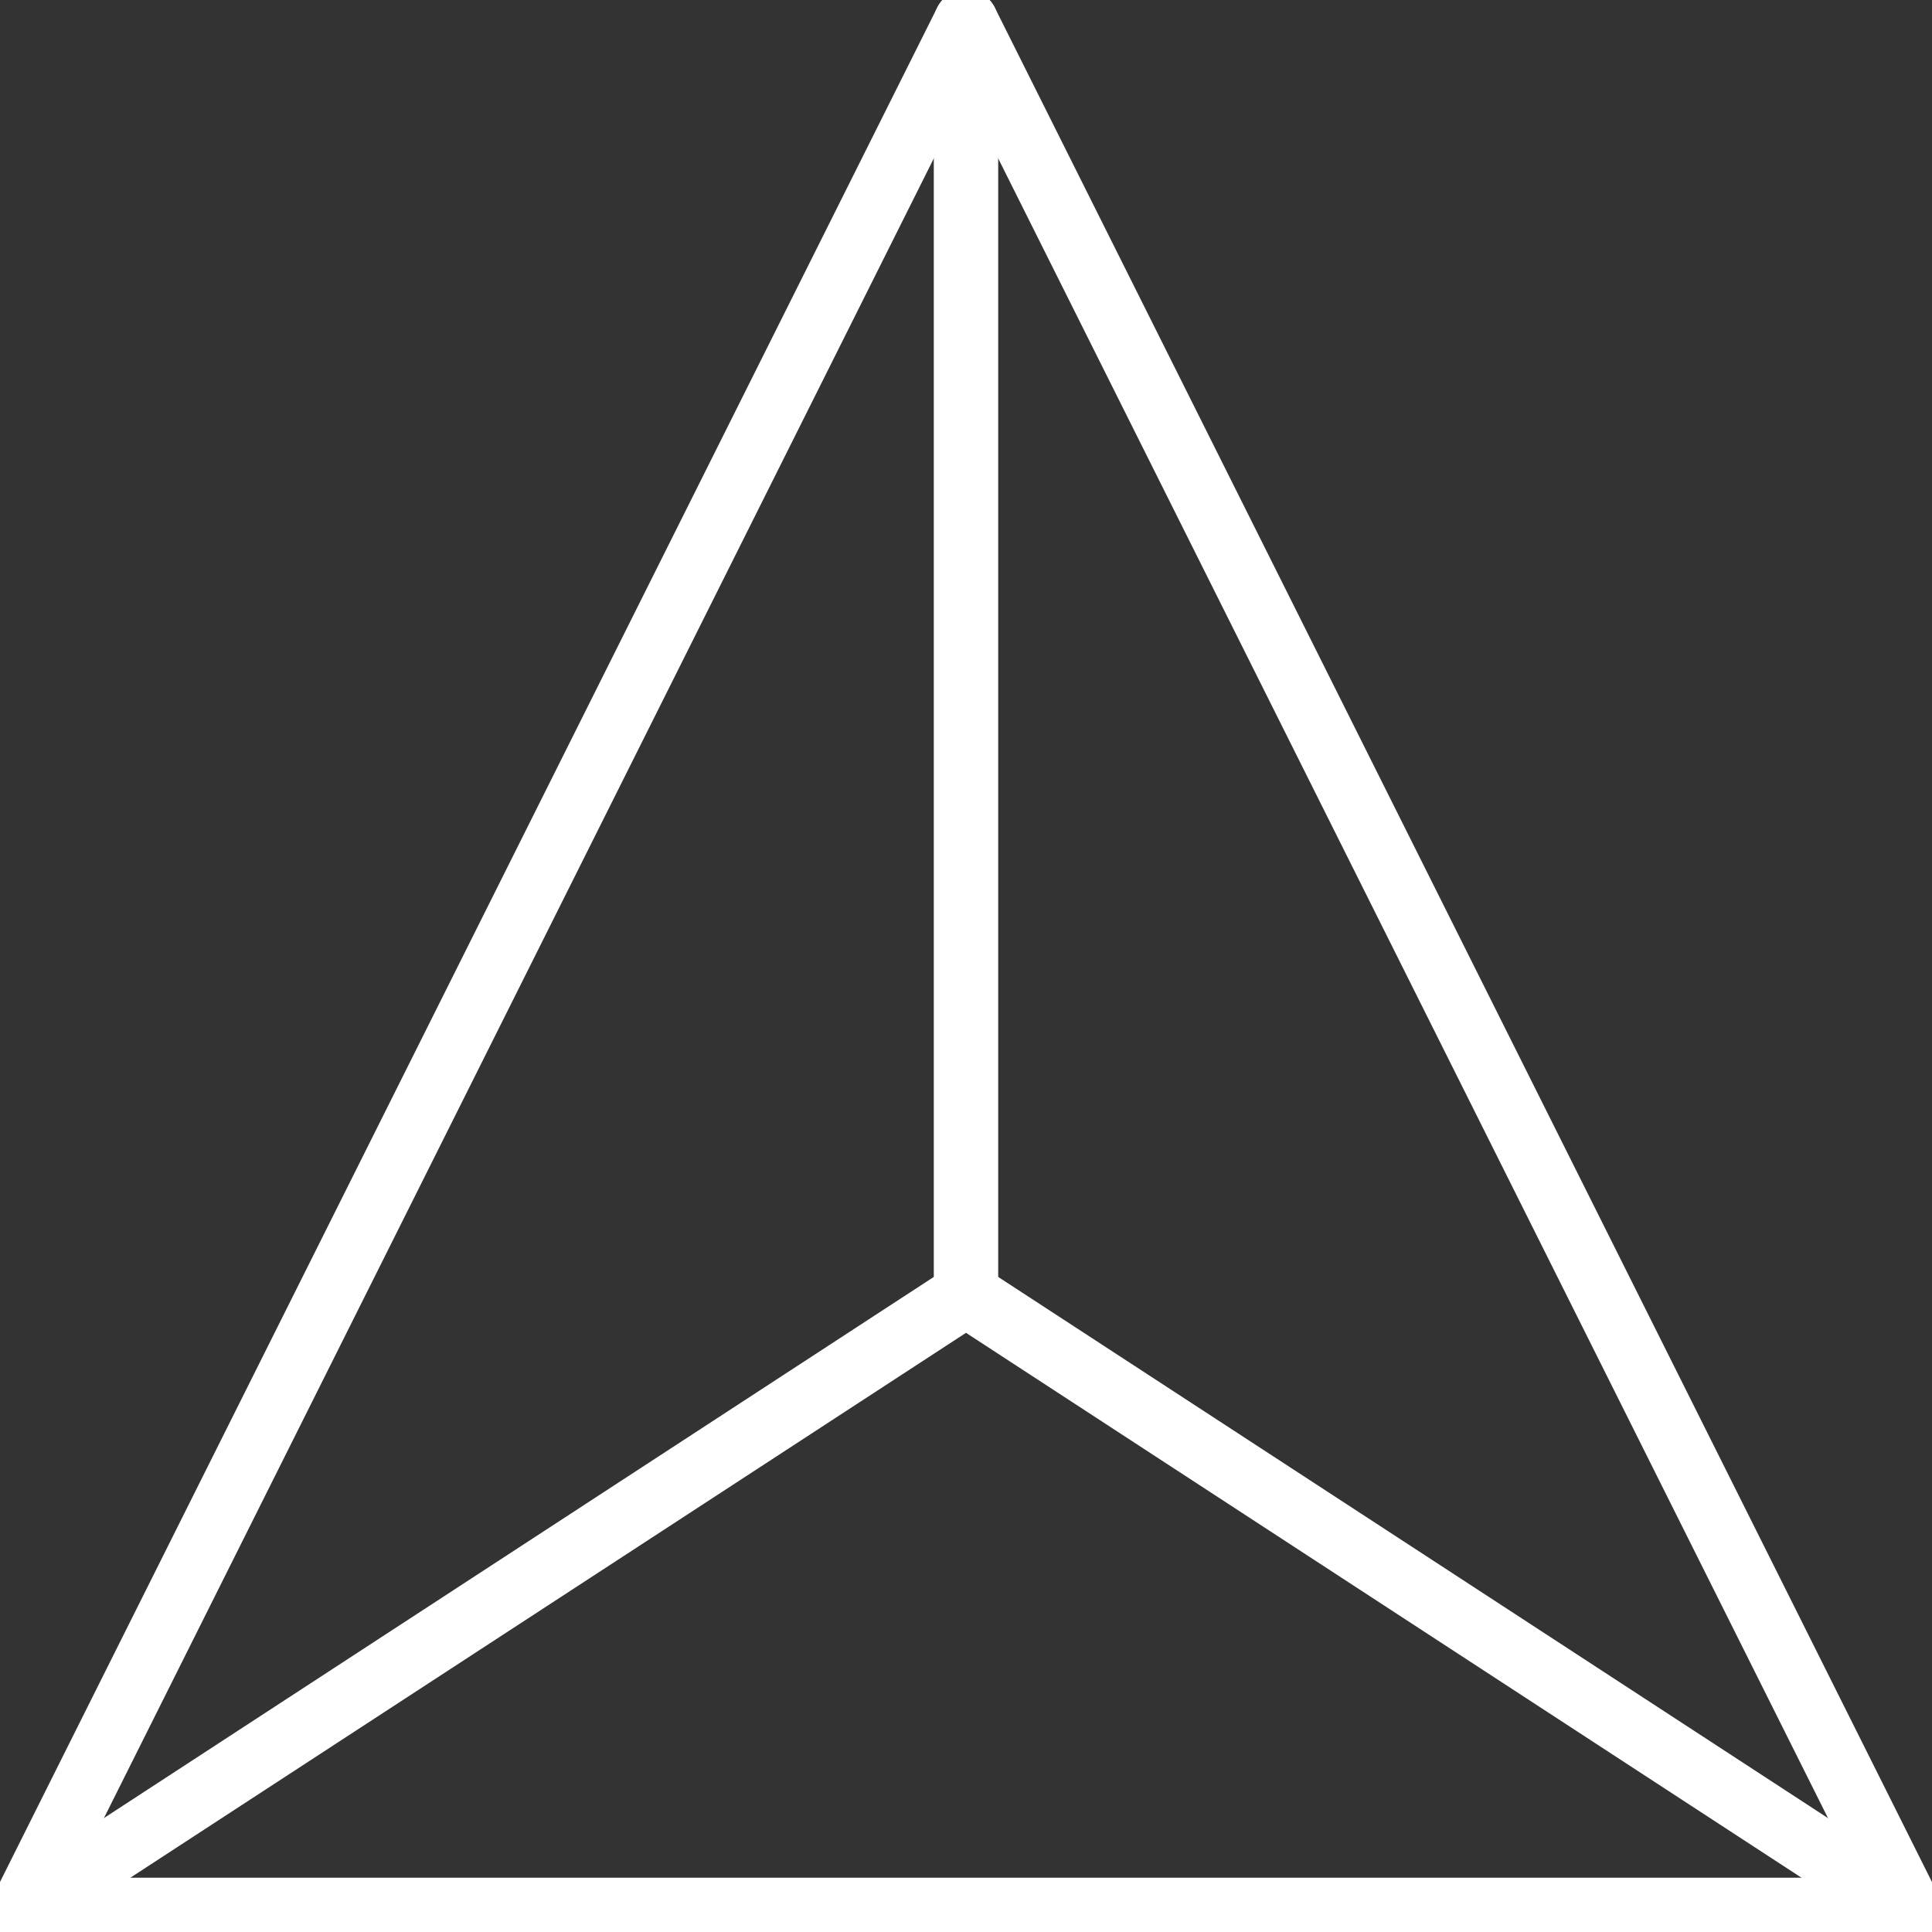 <svg width="30" height="30" viewBox="0 0 30 30" fill="none" xmlns="http://www.w3.org/2000/svg">
<rect x="0" y="0" width="30" height="30" fill="#333333" stroke="none"/>
<g clip-path="url(#clip0_47_2961)">
<path d="M0.342 29.657L15 0.342L29.657 29.657H0.342Z" stroke="white" stroke-linecap="round" stroke-linejoin="round"/>
<path d="M0.342 29.657L15 20.099V0.342" stroke="white" stroke-linecap="round" stroke-linejoin="round"/>
<path d="M29.657 29.658L15 20.099" stroke="white" stroke-linecap="round" stroke-linejoin="round"/>
</g>
<defs>
<clipPath id="clip0_47_2961">
<rect width="30" height="30" fill="white"/>
</clipPath>
</defs>
</svg>
